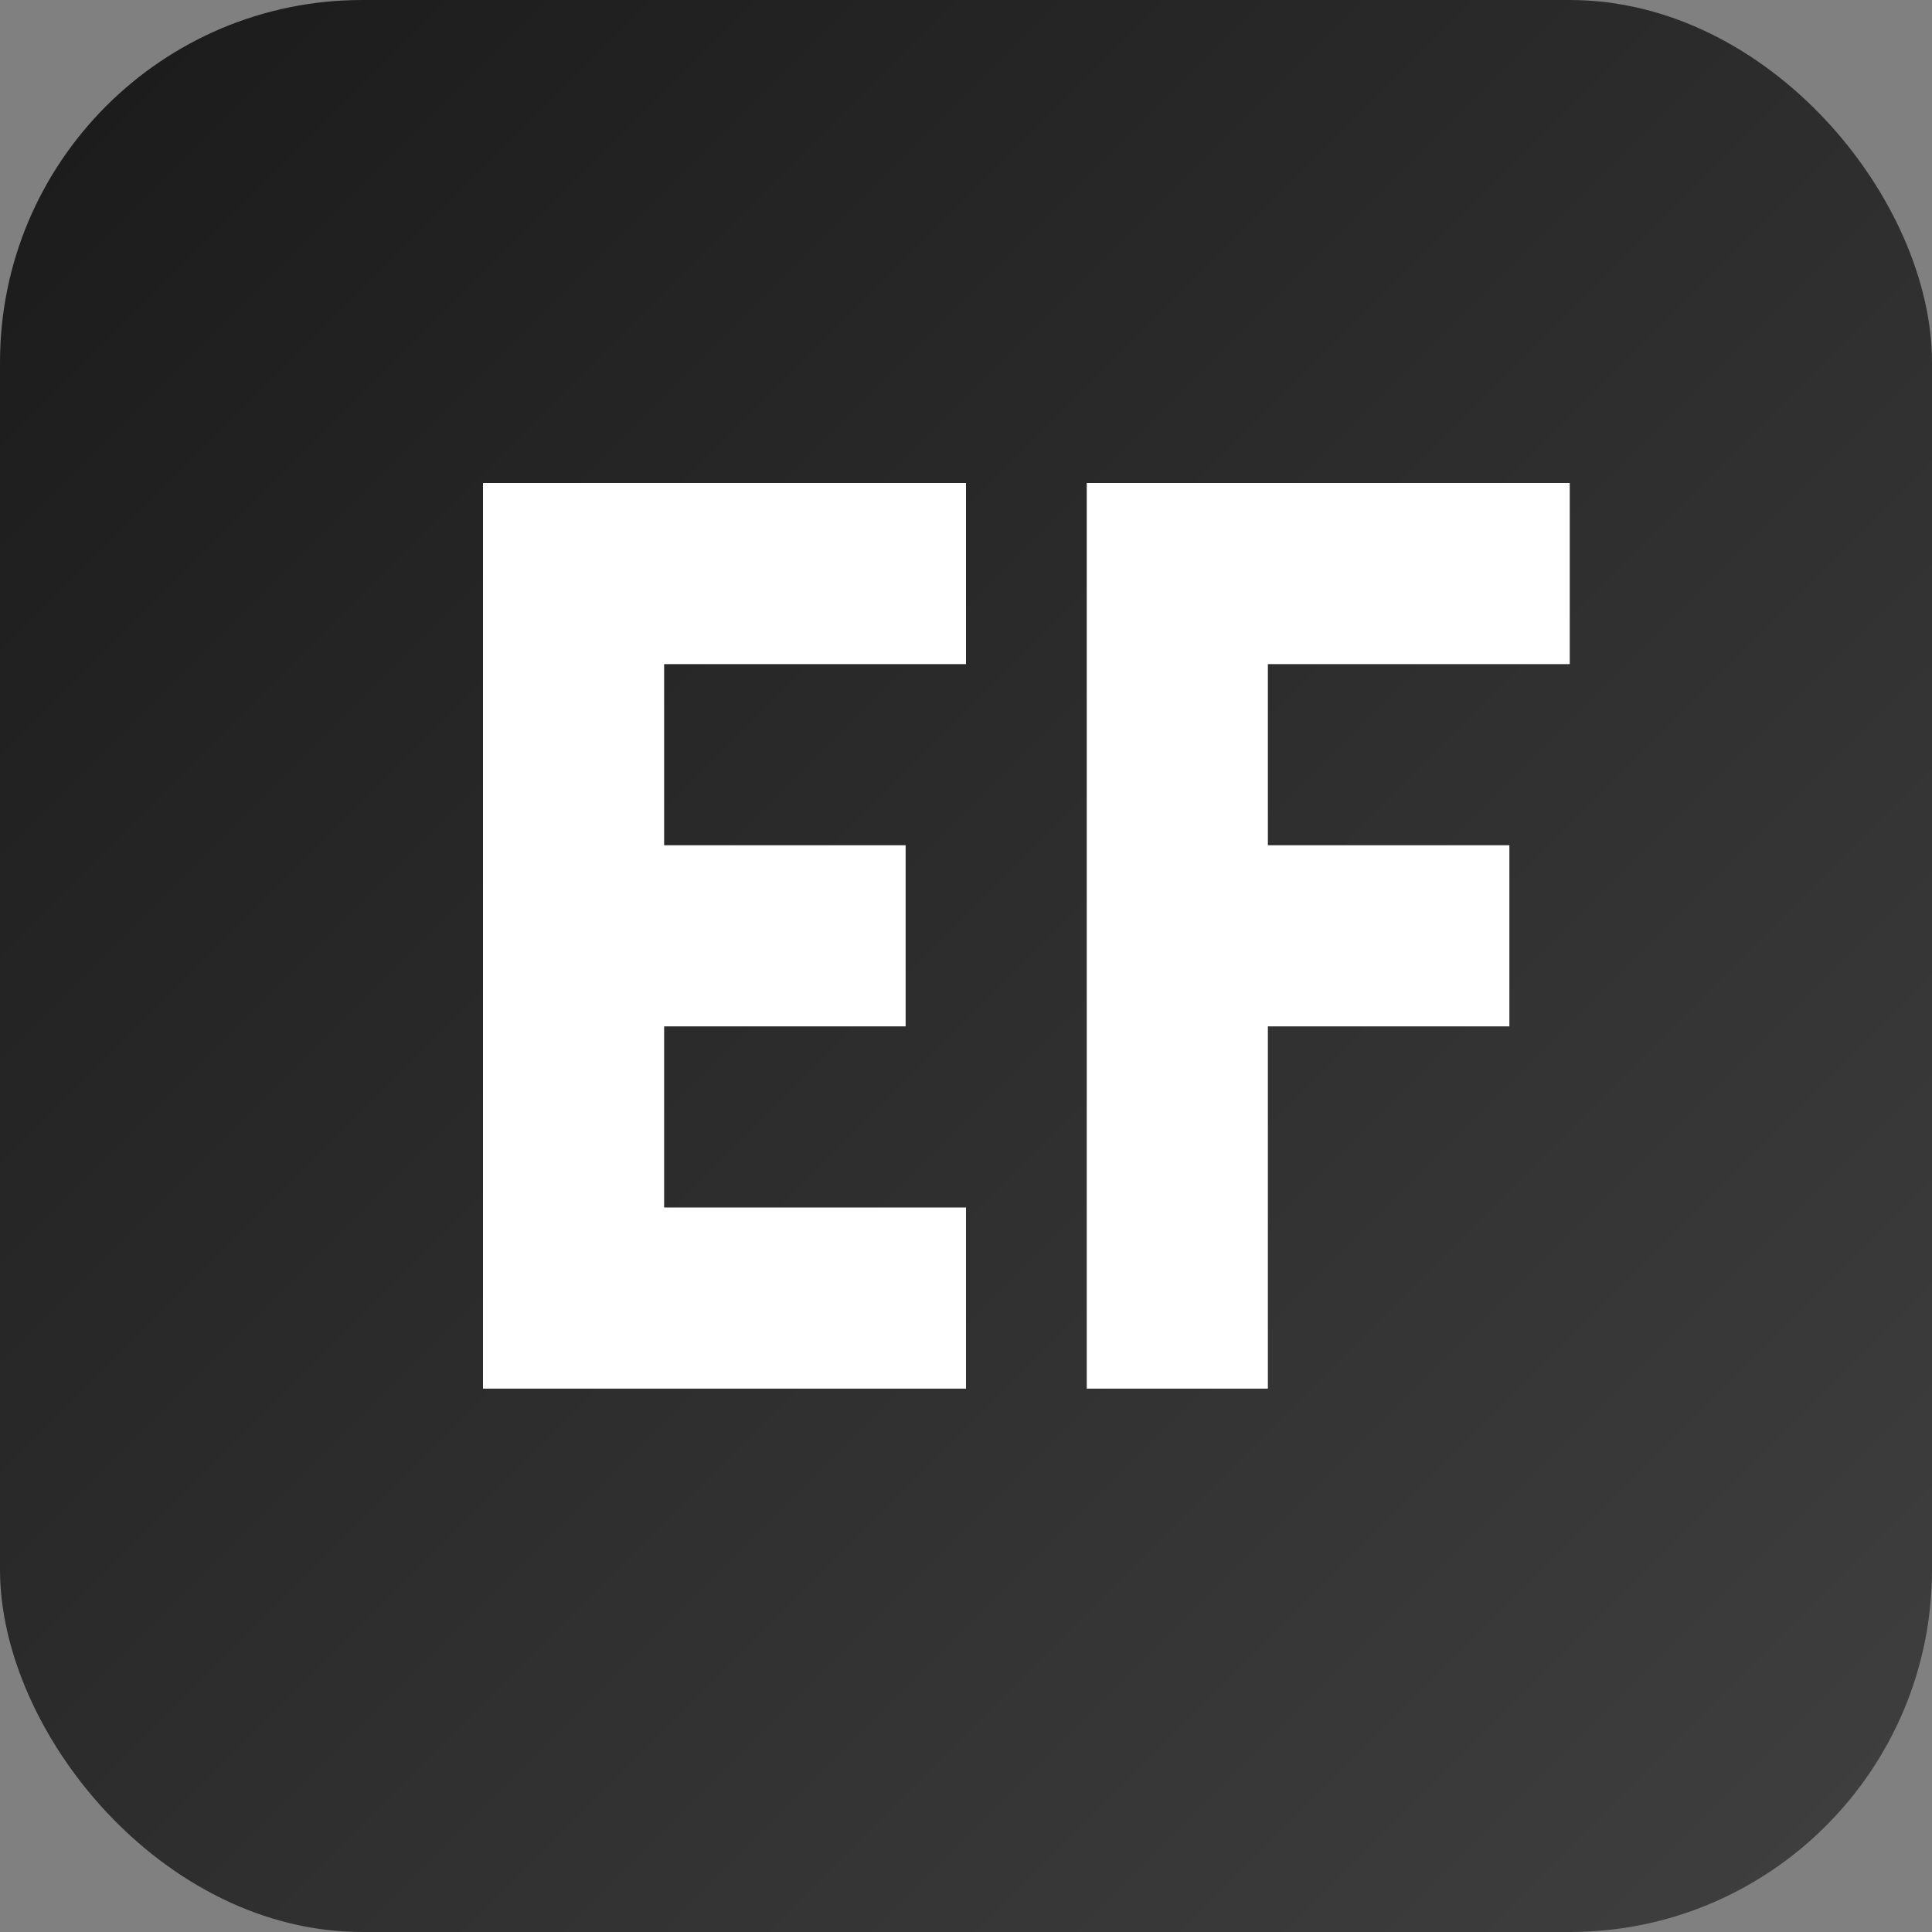 <svg width="32" height="32" viewBox="0 0 32 32" fill="none" xmlns="http://www.w3.org/2000/svg">
  <rect x="0" y="0" width="32" height="32" fill="#808080" stroke="none"/>
  <rect width="32" height="32" rx="6" fill="url(#grad)"/>
  <defs>
    <linearGradient id="grad" x1="0%" y1="0%" x2="100%" y2="100%">
      <stop offset="0%" style="stop-color:#1a1a1a;stop-opacity:1" />
      <stop offset="100%" style="stop-color:#404040;stop-opacity:1" />
    </linearGradient>
  </defs>
  <path d="M8 8 H16 V11 H11 V14 H15 V17 H11 V20 H16 V23 H8 Z" fill="white"/>
  <path d="M18 8 H26 V11 H21 V14 H25 V17 H21 V23 H18 Z" fill="white"/>
</svg>
